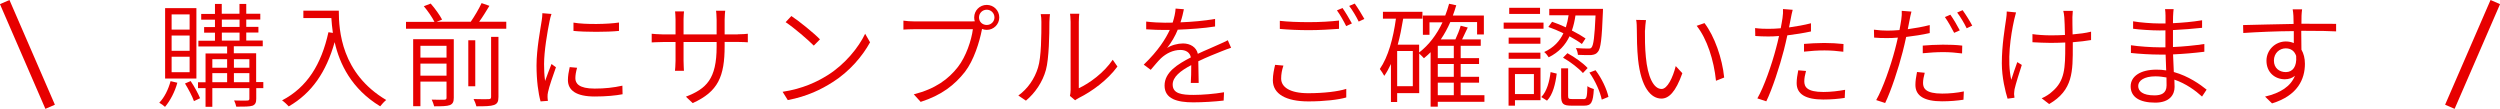 <?xml version="1.0" encoding="UTF-8"?>
<svg id="b" data-name="レイヤー 2" xmlns="http://www.w3.org/2000/svg" width="265.27" height="11.55" viewBox="0 0 265.27 11.55">
  <defs>
    <style>
      .d {
        fill: #e60000;
      }

      .e {
        fill: none;
        stroke: #e70000;
        stroke-miterlimit: 10;
        stroke-width: 1.1px;
      }
    </style>
  </defs>
  <g id="c" data-name="レイヤー 1">
    <g>
      <path class="d" d="M18.82,8.77c-.26.97-.77,1.93-1.31,2.57-.13-.13-.43-.34-.61-.44.55-.56.97-1.43,1.2-2.29l.72.17ZM20.84,8.33h-3.32V.86h3.32v7.47ZM20.12,1.53h-1.91v1.61h1.91v-1.61ZM20.12,3.77h-1.91v1.62h1.91v-1.62ZM20.12,6.02h-1.91v1.64h1.91v-1.64ZM20.23,8.6c.38.56.8,1.33,1,1.82l-.65.31c-.17-.5-.59-1.28-.95-1.87l.6-.26ZM27.95,9.35h-.76v1.13c0,.4-.1.61-.38.73-.32.11-.86.11-1.74.11-.04-.19-.13-.47-.23-.66.65.02,1.25.02,1.4.01.16-.01.22-.05.22-.19v-1.13h-3.93v1.98h-.72v-1.98h-.8v-.62h.8v-3.06h2.29v-.74h-3.05v-.61h1.76v-.85h-1.15v-.6h1.15v-.78h-1.46v-.61h1.46V.42h.72v1.04h1.88V.42h.72v1.04h1.49v.61h-1.49v.78h1.29v.6h-1.29v.85h1.75v.61h-3.07v.74h2.37v3.06h.76v.62ZM22.53,6.28v.91h1.57v-.91h-1.57ZM22.53,8.72h1.57v-.96h-1.57v.96ZM23.54,2.86h1.88v-.78h-1.88v.78ZM23.54,4.31h1.88v-.85h-1.88v.85ZM24.82,6.28v.91h1.64v-.91h-1.64ZM26.46,8.72v-.96h-1.64v.96h1.64Z"/>
      <path class="d" d="M35.95,1.14c0,2.1.28,6.66,5.03,9.47-.18.14-.5.48-.64.67-3.05-1.85-4.32-4.53-4.83-6.81-.9,3.18-2.42,5.4-4.87,6.82-.14-.16-.49-.49-.71-.64,2.67-1.39,4.17-3.83,4.92-7.23l.47.07c-.08-.58-.13-1.1-.16-1.57h-2.97v-.79h3.77Z"/>
      <path class="d" d="M53.72,2.32v.73h-10.64v-.73h3.02c-.23-.47-.7-1.15-1.13-1.66l.73-.28c.46.52.97,1.24,1.21,1.7l-.59.23h3.63c.4-.58.88-1.39,1.15-1.98l.83.29c-.34.56-.72,1.19-1.09,1.69h2.87ZM48.15,10.37c0,.43-.1.65-.41.78-.32.12-.85.13-1.67.13-.05-.2-.16-.5-.26-.71.62.02,1.19.02,1.34.01.18-.01.23-.06.23-.22v-1.7h-2.77v2.61h-.77v-7.11h4.31v6.2ZM44.61,4.86v1.25h2.77v-1.25h-2.77ZM47.38,8.03v-1.28h-2.77v1.28h2.77ZM50.43,9.15h-.74v-4.88h.74v4.88ZM52.11,3.91h.78v6.38c0,.5-.12.72-.47.85-.36.13-.96.14-1.87.14-.05-.22-.18-.55-.3-.77.76.02,1.4.02,1.6.01.2-.01.26-.06.26-.24V3.91Z"/>
      <path class="d" d="M58.52,1.47c-.07.19-.16.53-.2.74-.24,1.16-.59,3.23-.59,4.59,0,.64.02,1.14.11,1.79.2-.56.48-1.31.68-1.8l.47.35c-.29.82-.73,2.06-.84,2.63-.04.16-.06.38-.05.52,0,.13.02.29.04.41l-.78.06c-.24-.85-.43-2.21-.43-3.81,0-1.74.4-3.78.55-4.77.04-.26.07-.54.07-.78l.97.08ZM61.23,7.2c-.12.43-.18.78-.18,1.1,0,.54.36,1.1,2.05,1.1,1.07,0,1.99-.1,2.94-.31l.02.91c-.73.14-1.74.24-2.95.24-1.98,0-2.85-.66-2.85-1.75,0-.42.08-.89.19-1.37l.78.07ZM65.68,2.39v.89c-1.25.13-3.57.13-4.83,0v-.88c1.26.22,3.66.17,4.83-.01Z"/>
      <path class="d" d="M78.28,3.64c.52,0,.92-.04,1.07-.06v.91c-.11-.01-.55-.04-1.06-.04h-1.4v.42c0,3.24-.68,4.85-3.39,6.07l-.72-.68c2.16-.84,3.26-1.86,3.26-5.3v-.5h-3.51v1.99c0,.43.04.96.04,1.06h-.95c.01-.1.06-.61.06-1.06v-1.99h-1.34c-.52,0-1.08.04-1.19.04v-.92c.08.01.7.07,1.19.07h1.34v-1.6c0-.38-.04-.74-.05-.84h.95c-.01.1-.05.43-.05.83v1.61h3.51v-1.55c0-.47-.05-.86-.06-.96h.97c-.01.11-.06.49-.06.96v1.55h1.39Z"/>
      <path class="d" d="M87.85,7.96c1.82-1.15,3.26-2.93,3.95-4.38l.52.91c-.8,1.46-2.17,3.09-3.96,4.22-1.2.77-2.71,1.52-4.77,1.91l-.55-.88c2.13-.32,3.69-1.07,4.82-1.79ZM87.01,4.17l-.66.67c-.6-.61-2.09-1.89-2.99-2.49l.61-.65c.85.56,2.39,1.81,3.03,2.47Z"/>
      <path class="d" d="M103.11,2.27c.1,0,.2,0,.32-.01-.04-.13-.06-.26-.06-.41,0-.74.59-1.33,1.33-1.33s1.33.59,1.33,1.33-.6,1.32-1.33,1.32c-.18,0-.35-.04-.5-.1l-.02.11c-.25,1.27-.84,3.21-1.79,4.44-1.09,1.39-2.49,2.49-4.7,3.19l-.73-.8c2.31-.59,3.67-1.61,4.68-2.9.86-1.1,1.44-2.83,1.59-4.01h-6.22c-.47,0-.85.02-1.15.04v-.95c.32.05.76.08,1.15.08h6.1ZM105.52,1.85c0-.46-.37-.82-.82-.82s-.82.36-.82.82.36.8.82.8.82-.36.82-.8Z"/>
      <path class="d" d="M108.05,10.14c1-.72,1.73-1.78,2.09-2.96.36-1.12.36-3.53.36-4.85,0-.32-.02-.59-.07-.83h.98c-.01.16-.06.49-.06.83,0,1.31-.04,3.89-.37,5.09-.35,1.27-1.13,2.43-2.12,3.26l-.8-.54ZM113.53,10.17c.04-.18.07-.41.07-.64V2.32c0-.44-.05-.76-.06-.86h.98c-.01.11-.05.43-.05.86v7.04c1.13-.52,2.66-1.63,3.6-3.02l.5.72c-1.04,1.43-2.7,2.64-4.09,3.33-.17.08-.28.17-.4.25l-.56-.47Z"/>
      <path class="d" d="M126.35,8.83c.04-.47.05-1.28.05-1.92-1.14.6-1.97,1.25-1.97,2.06,0,.98.98,1.1,2.22,1.1.91,0,2.18-.1,3.23-.28l-.04.88c-.91.11-2.21.19-3.23.19-1.67,0-3.04-.35-3.04-1.78s1.4-2.27,2.79-2.99c-.1-.53-.54-.79-1.1-.79-.8,0-1.52.37-2.08.89-.33.32-.68.76-1.08,1.22l-.74-.55c1.58-1.52,2.34-2.78,2.76-3.68h-.56c-.5,0-1.28-.02-1.94-.07v-.82c.64.08,1.46.12,1.99.12.26,0,.53,0,.82-.01.17-.53.29-1.07.31-1.49l.88.07c-.07.35-.18.85-.36,1.39,1.24-.05,2.53-.16,3.67-.36v.8c-1.19.19-2.66.29-3.96.34-.26.65-.66,1.34-1.13,1.94.44-.3,1.15-.48,1.69-.48.77,0,1.42.4,1.57,1.1.86-.41,1.62-.7,2.27-1.01.34-.14.61-.28.91-.43l.35.8c-.28.08-.67.24-.98.36-.7.28-1.57.62-2.5,1.07.01.68.02,1.72.04,2.3h-.84Z"/>
      <path class="d" d="M136.18,6.96c-.16.48-.24.92-.24,1.37,0,.92.94,1.56,2.87,1.56,1.65,0,3.18-.18,4.04-.46v.91c-.8.24-2.33.42-4.02.42-2.36,0-3.77-.78-3.77-2.24,0-.61.13-1.16.24-1.64l.88.08ZM135.79,2.21c.85.1,1.94.14,3.12.14s2.31-.07,3.17-.17v.88c-.8.06-2.08.14-3.15.14-1.19,0-2.19-.05-3.13-.13v-.86ZM143.44,2.49l-.6.28c-.24-.49-.65-1.22-.98-1.67l.59-.25c.3.42.73,1.15,1,1.64ZM144.77,2.01l-.6.28c-.26-.53-.66-1.21-1.01-1.66l.59-.25c.31.43.78,1.19,1.02,1.63Z"/>
      <path class="d" d="M157.53,10.8h-4.97v.52h-.76v-5.78c-.23.23-.47.44-.71.64-.11-.12-.34-.36-.5-.5v4.2h-2.34v.94h-.66v-4.03c-.22.46-.44.89-.71,1.26-.1-.18-.32-.55-.47-.73.89-1.28,1.42-3.24,1.71-5.34h-1.38v-.73h4.19v.73h-2.04c-.16.96-.34,1.9-.58,2.76h2.27v.83c1.03-.79,1.87-1.89,2.48-3.2h-1.38v1.32h-.7V1.65h2.37c.16-.4.29-.82.41-1.25l.76.16c-.11.37-.23.74-.36,1.09h3.29v2.01h-.72v-1.32h-2.84c-.29.66-.62,1.27-1.01,1.84h1.55c.22-.46.44-1.03.56-1.45l.75.19c-.2.42-.41.88-.6,1.26h1.98v.68h-2.13v1.31h1.95v.62h-1.95v1.36h1.95v.62h-1.95v1.33h2.52v.7ZM149.91,5.41h-1.66v3.74h1.66v-3.74ZM154.26,4.86h-1.7v1.31h1.7v-1.31ZM154.26,6.79h-1.7v1.36h1.7v-1.36ZM152.56,10.1h1.7v-1.33h-1.7v1.33Z"/>
      <path class="d" d="M163.78,3.05h-4.23v-.65h4.23v.65ZM163.46,10.63h-2.71v.58h-.68v-4.02h3.39v3.44ZM163.45,4.64h-3.37v-.65h3.37v.65ZM160.08,5.59h3.37v.65h-3.37v-.65ZM163.41,1.48h-3.27v-.65h3.27v.65ZM160.75,7.86v2.12h2.01v-2.12h-2.01ZM163.55,10.29c.59-.6.86-1.66.98-2.64l.65.16c-.13,1.06-.4,2.22-1.03,2.87l-.6-.38ZM167.85,4.67c-.32-.25-.79-.53-1.31-.82-.43.91-1.12,1.69-2.21,2.23-.1-.17-.31-.43-.48-.56,1.03-.47,1.66-1.18,2.04-1.99-.53-.26-1.08-.49-1.6-.67l.4-.55c.47.16.97.36,1.46.59.13-.42.23-.85.29-1.28h-2.05v-.68h5.7s0,.24-.01.35c-.11,2.84-.23,3.87-.53,4.21-.17.23-.37.3-.7.34-.29.01-.85.01-1.42-.02-.02-.23-.1-.52-.22-.72.56.05,1.1.05,1.29.05.2.01.31-.01.38-.12.2-.24.32-1.09.42-3.39h-2.13c-.08.55-.2,1.09-.38,1.6.58.29,1.09.59,1.45.84l-.41.62ZM168.03,10.52c.32,0,.37-.17.41-1.38.16.13.47.25.68.31-.08,1.43-.28,1.76-1.01,1.76h-1.39c-.86,0-1.07-.2-1.07-1.03v-2.93h.74v2.91c0,.3.06.35.41.35h1.22ZM166.31,5.64c.78.42,1.7,1.08,2.15,1.58l-.5.53c-.43-.49-1.33-1.19-2.11-1.63l.47-.48ZM169.3,7.45c.66.86,1.2,2.03,1.37,2.83l-.71.29c-.16-.79-.68-1.99-1.31-2.87l.65-.25Z"/>
      <path class="d" d="M174.54,3.22c-.01.73,0,1.86.1,2.85.19,2.04.8,3.37,1.67,3.37.61,0,1.19-1.2,1.5-2.43l.7.76c-.71,2-1.44,2.69-2.22,2.69-1.08,0-2.16-1.12-2.48-4.17-.11-1.02-.13-2.46-.13-3.15,0-.26-.01-.77-.07-1.03l1.04.02c-.05.26-.08.79-.1,1.1ZM182.94,8.23l-.86.34c-.22-2.18-.95-4.45-2.05-5.83l.83-.29c1.06,1.38,1.89,3.74,2.09,5.78Z"/>
      <path class="d" d="M192.15,3.34c-.79.17-1.66.31-2.5.41-.11.52-.24,1.07-.37,1.58-.43,1.69-1.24,4.15-1.86,5.42l-.95-.31c.71-1.22,1.54-3.62,1.98-5.31.11-.4.22-.85.32-1.31-.42.04-.8.05-1.15.05-.52,0-.94-.02-1.37-.05l-.02-.84c.55.07.98.08,1.42.08.4,0,.83-.02,1.3-.06.08-.46.16-.84.19-1.09.05-.32.07-.7.05-.95l1.03.08c-.07.25-.16.68-.2.91l-.19.96c.79-.11,1.6-.25,2.33-.44v.86ZM191.63,7.54c-.11.4-.18.77-.18,1.08,0,.58.26,1.14,2.03,1.14.77,0,1.59-.1,2.3-.23l-.04.86c-.64.1-1.43.17-2.28.17-1.85,0-2.82-.56-2.82-1.74,0-.42.07-.85.17-1.36l.82.07ZM191.41,4.66c.61-.05,1.38-.1,2.15-.1.7,0,1.42.04,2.05.11l-.02.82c-.61-.08-1.31-.14-1.99-.14-.73,0-1.46.05-2.18.13v-.82Z"/>
      <path class="d" d="M204.75,3.51c-.79.18-1.66.31-2.49.41-.11.52-.24,1.07-.37,1.58-.43,1.7-1.24,4.16-1.86,5.43l-.95-.31c.71-1.24,1.54-3.63,1.98-5.31.11-.41.22-.86.32-1.32-.41.04-.8.05-1.15.05-.52,0-.94-.01-1.37-.05l-.02-.84c.55.07.98.1,1.42.1.4,0,.83-.02,1.29-.06.08-.46.16-.85.19-1.1.05-.31.07-.7.05-.94l1.03.08c-.07.25-.16.68-.2.91l-.19.96c.79-.11,1.59-.25,2.33-.44v.85ZM204.23,7.72c-.11.4-.18.77-.18,1.08,0,.56.26,1.13,2.03,1.13.77,0,1.59-.08,2.3-.23l-.04.88c-.64.1-1.43.17-2.28.17-1.85,0-2.82-.56-2.82-1.74,0-.42.07-.85.17-1.37l.82.08ZM204.01,4.84c.61-.05,1.38-.1,2.15-.1.7,0,1.42.02,2.05.1l-.02.83c-.61-.08-1.31-.14-1.99-.14-.73,0-1.46.05-2.18.12v-.8ZM207.35,3.48c-.24-.48-.66-1.21-.98-1.67l.58-.25c.31.43.74,1.16,1,1.66l-.59.26ZM208.25,1.08c.32.44.79,1.19,1.02,1.64l-.59.28c-.26-.54-.66-1.21-1.01-1.67l.58-.25Z"/>
      <path class="d" d="M213.92,1.31c-.06.2-.14.52-.19.74-.4,1.79-.78,4.39-.32,6.42.17-.53.41-1.26.64-1.88l.48.3c-.26.79-.64,2-.77,2.58-.02.17-.05.37-.05.52.01.11.04.26.04.38l-.73.1c-.23-.73-.61-2.25-.61-3.75,0-1.92.32-3.75.46-4.74.05-.26.06-.56.06-.76l1.01.1ZM221.88,4.25c-.55.1-1.22.17-1.94.23v.38c0,2.72.04,4.7-2.51,6.18l-.79-.61c.36-.16.83-.43,1.12-.72,1.34-1.13,1.38-2.51,1.38-4.85v-.35c-.52.02-1.03.04-1.54.04-.58,0-1.44-.04-1.94-.07v-.86c.52.08,1.3.13,1.93.13.49,0,1.02-.01,1.52-.04-.01-.76-.05-1.6-.07-1.88-.02-.26-.06-.5-.11-.68h1.01c-.02.19-.02.41-.04.67-.01.26.01,1.09.02,1.83.71-.06,1.38-.14,1.96-.29v.89Z"/>
      <path class="d" d="M233.66,10.25c-.7-.64-1.71-1.38-2.94-1.8.01.32.02.59.02.78,0,.79-.5,1.66-2.05,1.66-1.68,0-2.61-.6-2.61-1.73,0-1.06,1.03-1.77,2.73-1.77.36,0,.71.02,1.04.08-.02-.56-.05-1.16-.06-1.68h-.68c-.83,0-2.13-.07-3-.17v-.82c.82.13,2.2.22,3.01.22h.65v-1.8c-.19.01-.4.01-.6.01-.84,0-2.12-.08-2.83-.18v-.79c.71.13,2.01.23,2.82.23h.62v-.82c0-.2-.02-.55-.05-.7h.91c-.02.2-.05.42-.06.78,0,.14-.01.4-.01.71,1.04-.05,2.05-.14,3.09-.31v.8c-.96.1-1.98.19-3.09.24v1.8c1.13-.05,2.24-.16,3.33-.32v.82c-1.14.14-2.19.23-3.32.28.02.64.06,1.3.08,1.87,1.58.44,2.81,1.33,3.48,1.87l-.49.74ZM229.88,8.22c-.38-.07-.77-.12-1.18-.12-1.19,0-1.82.46-1.82,1.02s.48,1,1.72,1c.7,0,1.29-.2,1.29-1.06,0-.22-.01-.52-.01-.84Z"/>
      <path class="d" d="M244.18,3.29c0,.7.01,1.44.02,1.98.24.41.37.92.37,1.5,0,1.62-.76,3.37-3.49,4.2l-.74-.72c1.63-.38,2.72-1.08,3.17-2.21-.29.25-.66.37-1.08.37-1.02,0-1.94-.71-1.94-1.97,0-1.15.95-2.04,2.05-2.04.32,0,.6.06.85.17v-1.27c-1.82.01-3.87.1-5.36.2l-.02-.84c1.32-.02,3.55-.1,5.36-.12-.01-.36-.01-.67-.02-.85-.01-.23-.05-.58-.08-.7h1c-.02.12-.06.54-.06.68-.01.2-.01.5-.01.85h.25c1.49,0,2.89,0,3.43.01v.8c-.66-.04-1.72-.06-3.44-.06h-.24ZM243.65,5.96c-.19-.59-.61-.83-1.12-.83-.65,0-1.25.5-1.25,1.3s.58,1.22,1.26,1.22c.73,0,1.19-.58,1.1-1.69Z"/>
    </g>
    <g>
      <line class="e" x1=".5" y1=".22" x2="5.32" y2="11.33"/>
      <line class="e" x1="264.77" y1=".22" x2="259.95" y2="11.33"/>
    </g>
  </g>
</svg>